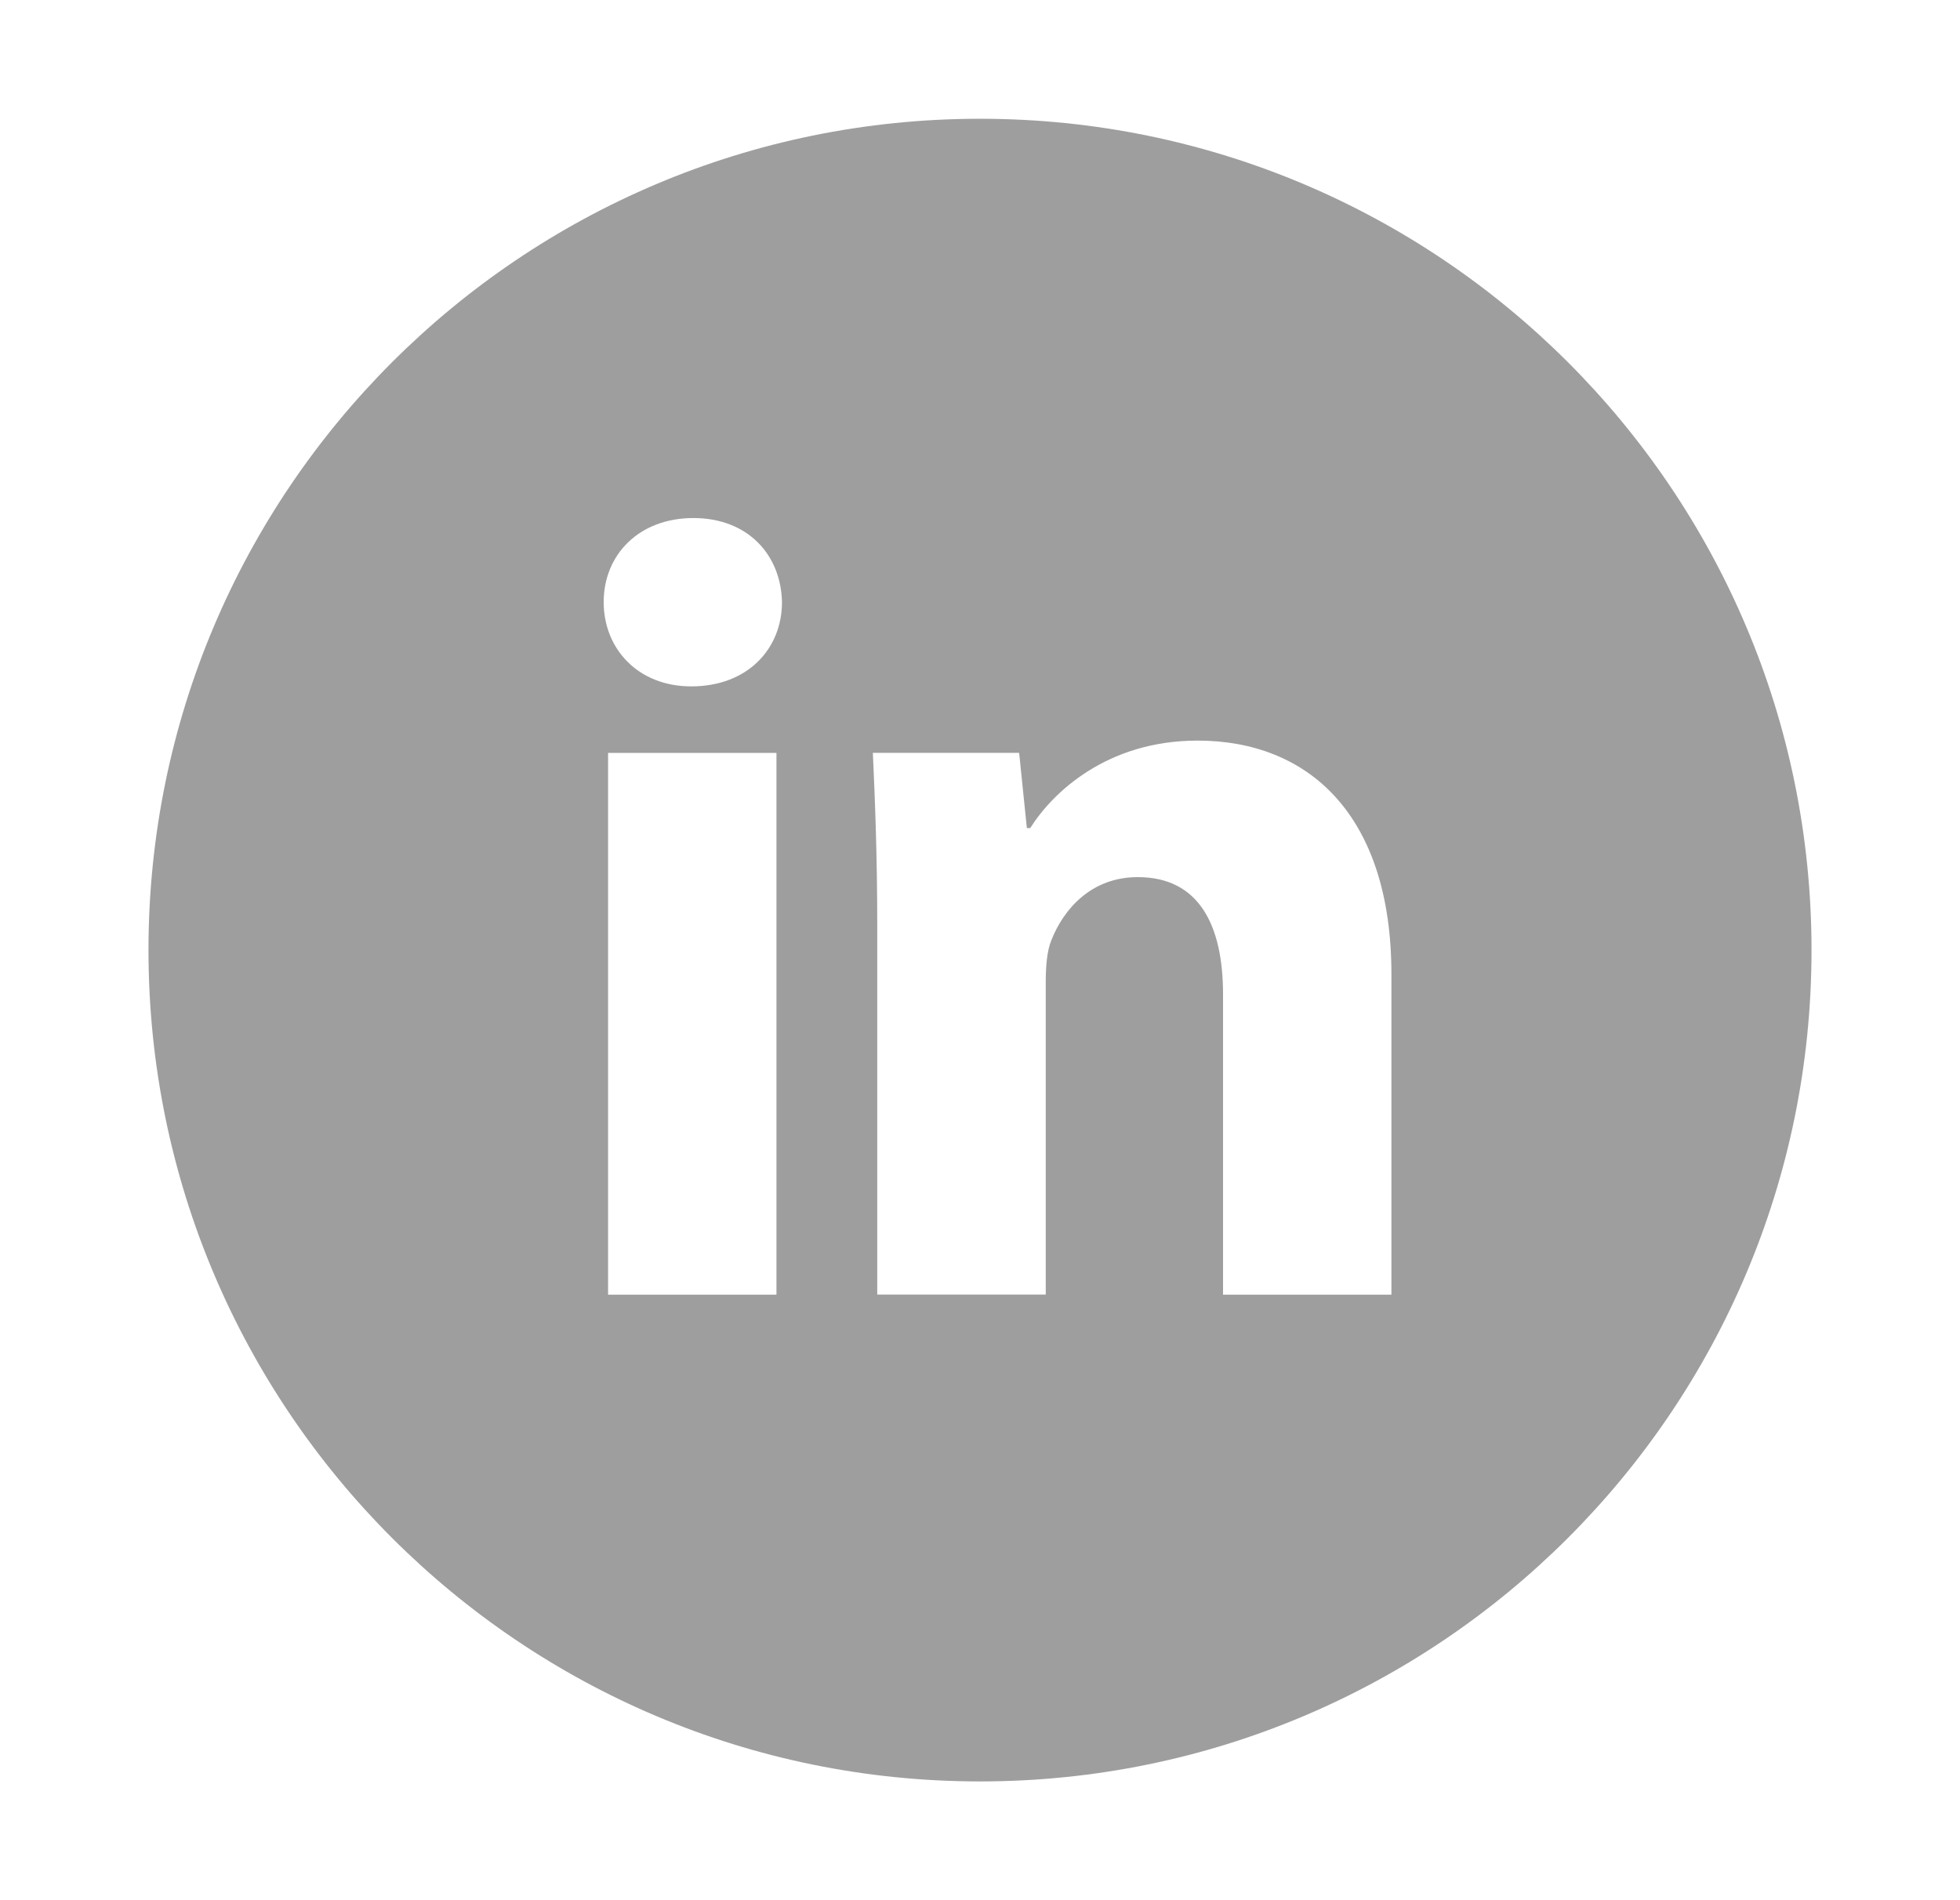 <svg xmlns="http://www.w3.org/2000/svg" width="33" height="32" viewBox="0 0 33 32" fill="none">
  <path
    d="M16.5 2C8.768 2 2.5 8.268 2.5 16C2.5 23.732 8.768 30 16.5 30C24.232 30 30.5 23.732 30.5 16C30.5 8.268 24.232 2 16.5 2ZM13.073 21.803H10.238V12.679H13.073V21.803ZM11.638 11.559C10.742 11.559 10.164 10.925 10.164 10.14C10.164 9.34 10.76 8.724 11.674 8.724C12.589 8.724 13.149 9.34 13.166 10.14C13.166 10.925 12.589 11.559 11.638 11.559ZM23.427 21.803H20.592V16.747C20.592 15.57 20.181 14.771 19.156 14.771C18.372 14.771 17.907 15.312 17.702 15.832C17.626 16.017 17.607 16.28 17.607 16.541V21.801H14.77V15.589C14.77 14.45 14.734 13.498 14.696 12.678H17.159L17.289 13.945H17.346C17.719 13.35 18.634 12.472 20.163 12.472C22.029 12.472 23.427 13.722 23.427 16.408V21.803Z"
    fill="#9E9E9E" />
</svg>